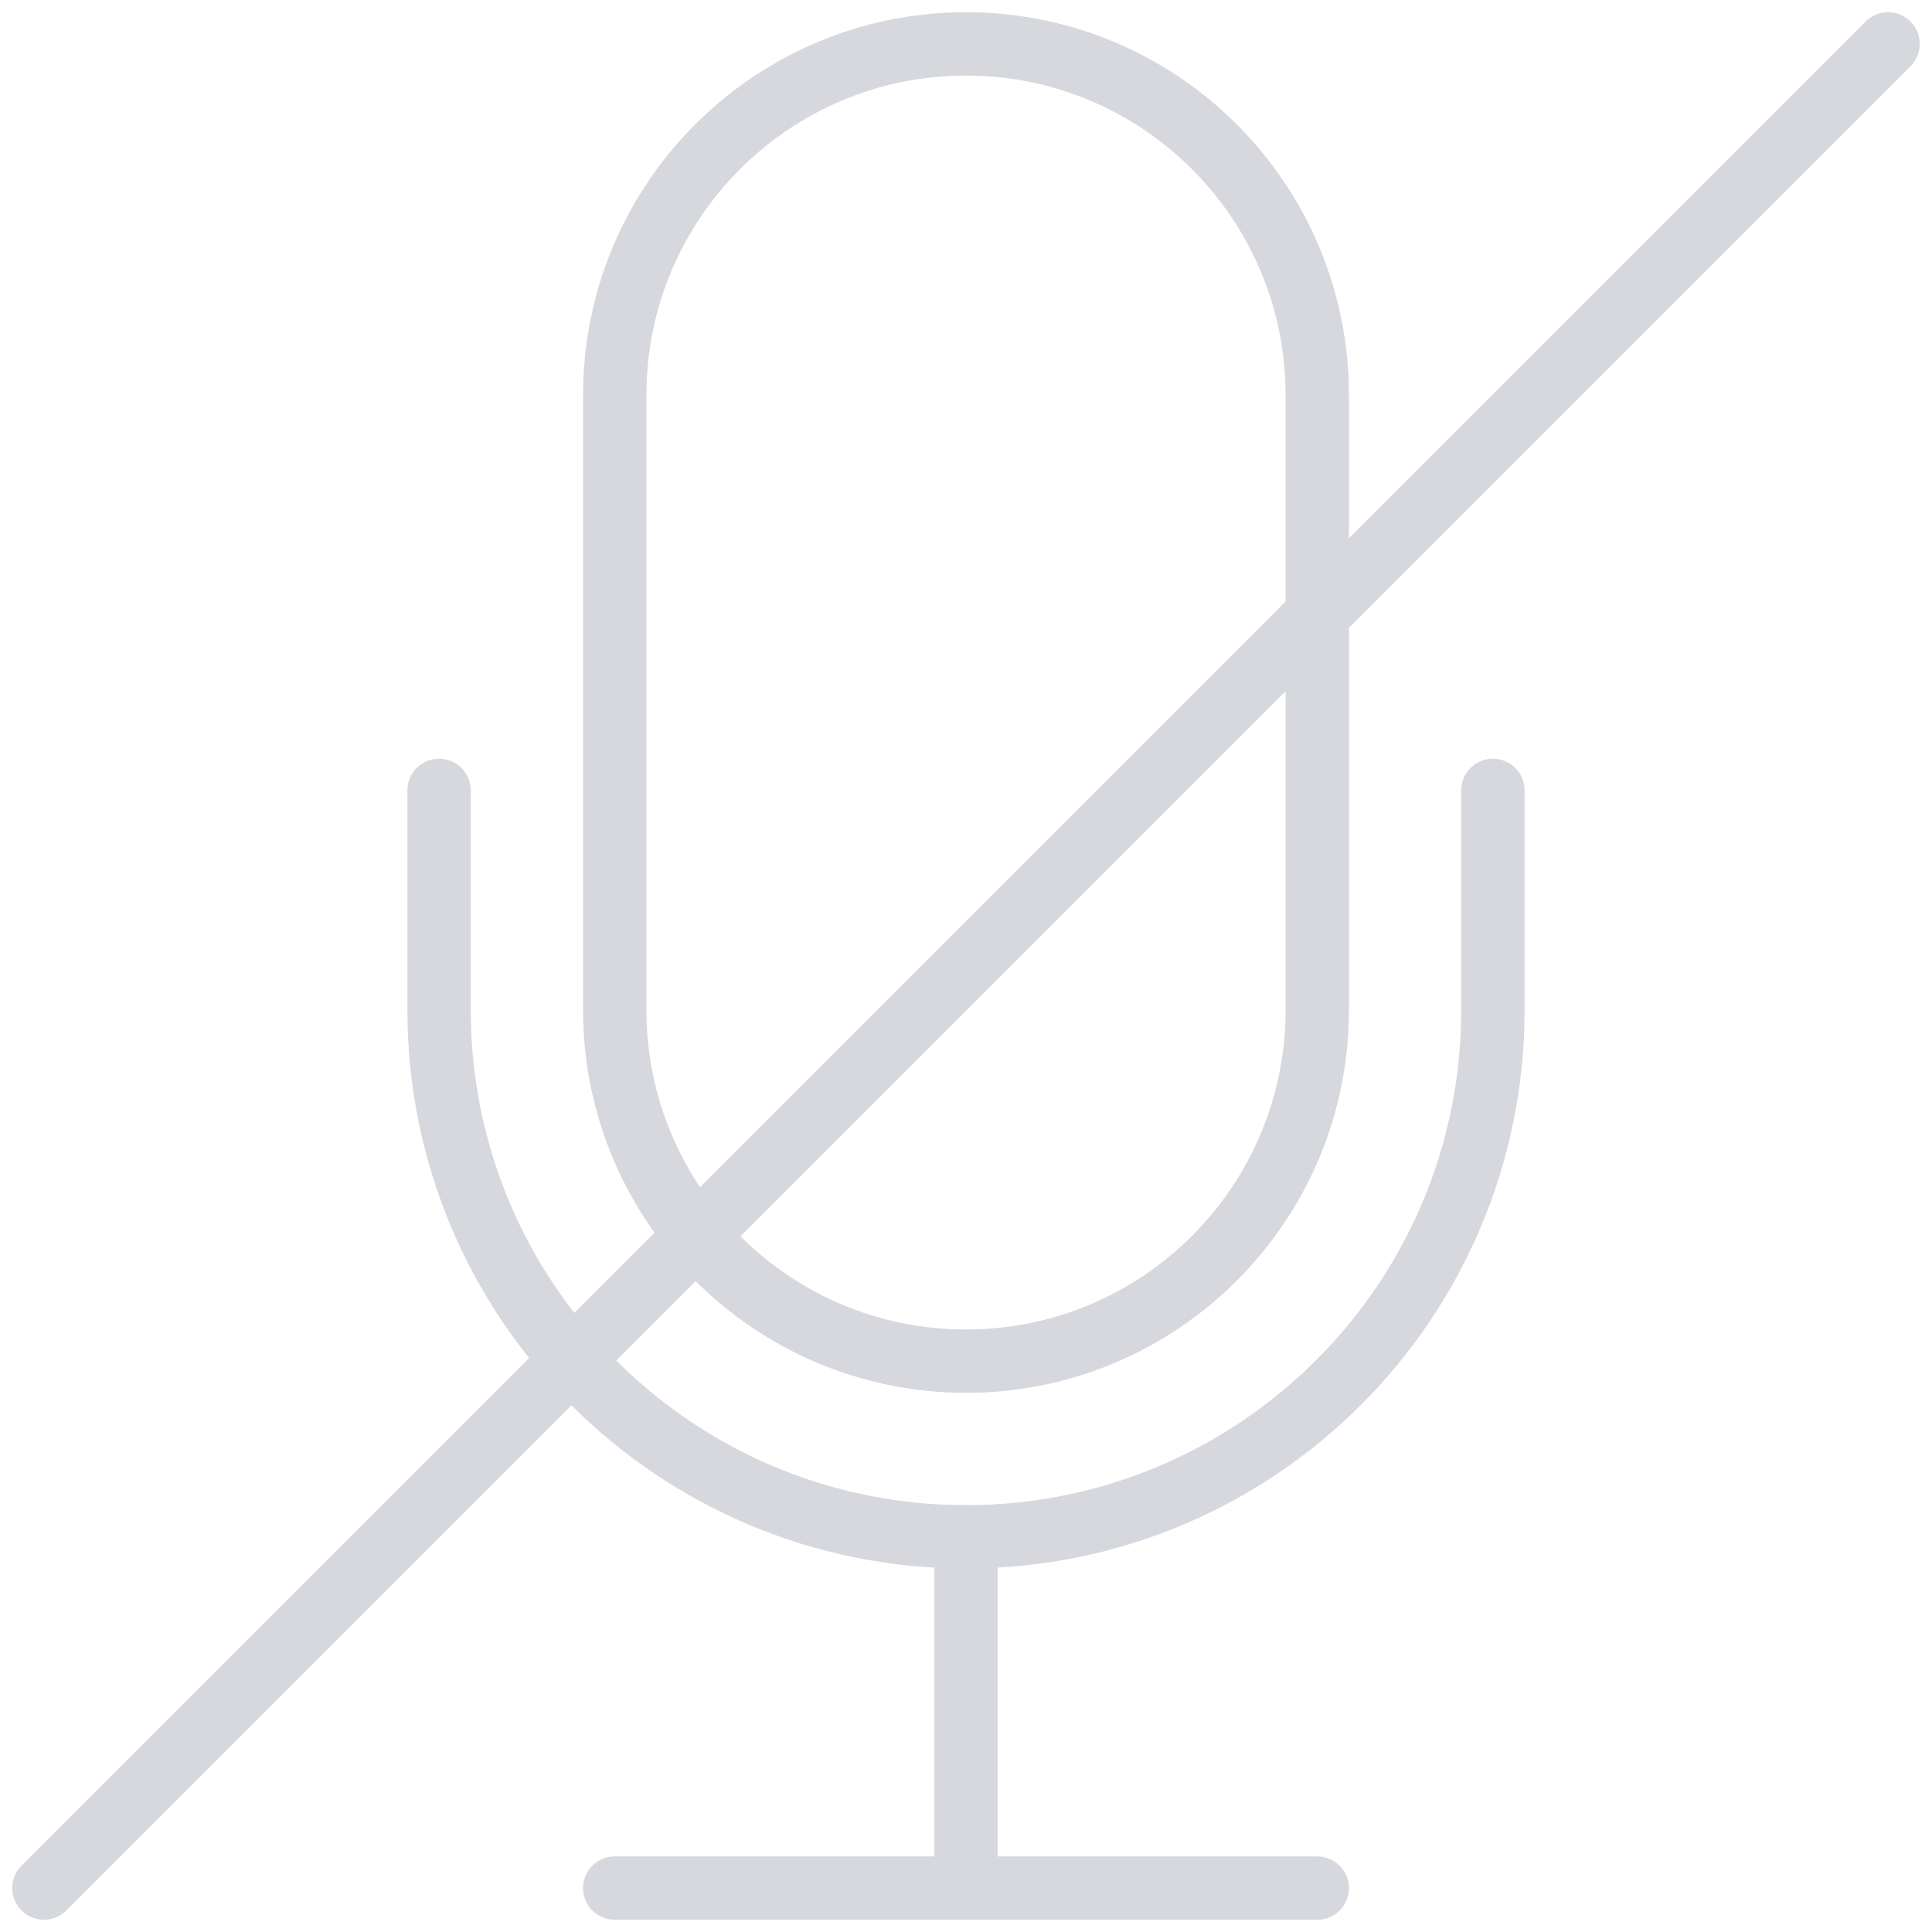 <?xml version="1.0" encoding="utf-8"?>
<!-- Generator: Adobe Illustrator 25.2.3, SVG Export Plug-In . SVG Version: 6.00 Build 0)  -->
<svg version="1.0" id="Vector_Smart_Object" xmlns="http://www.w3.org/2000/svg" xmlns:xlink="http://www.w3.org/1999/xlink"
	 x="0px" y="0px" viewBox="0 0 61 61" style="enable-background:new 0 0 61 61;" xml:space="preserve">
<style type="text/css">
	.st0{clip-path:url(#SVGID_2_);}
	.st1{fill:none;stroke:#D6D8DE;stroke-width:2;stroke-linecap:round;stroke-miterlimit:10;}
</style>
<g id="Group_19">
	<g>
		<defs>
			<rect id="SVGID_1_" y="0" width="61" height="61"/>
		</defs>
		<clipPath id="SVGID_2_">
			<use xlink:href="#SVGID_1_"  style="overflow:visible;"/>
		</clipPath>
		<g id="Group_18" class="st0">
			<path id="Path_34" class="st1" d="M47.136,24.955v6.932c0,9.188-7.448,16.636-16.636,16.636s-16.637-7.448-16.637-16.636v-6.932"
				/>
			<path id="Path_35" class="st1" d="M30.5,42.977L30.5,42.977c-6.125,0-11.091-4.966-11.091-11.091l0,0V12.477
				c0-6.125,4.966-11.091,11.091-11.091s11.091,4.966,11.091,11.091v19.409C41.591,38.011,36.625,42.977,30.5,42.977L30.5,42.977z"
				/>
			<line id="Line_13" class="st1" x1="30.499" y1="48.523" x2="30.499" y2="59.614"/>
			<line id="Line_14" class="st1" x1="19.409" y1="59.614" x2="41.591" y2="59.614"/>
			<line id="Line_15" class="st1" x1="1.386" y1="59.613" x2="59.613" y2="1.386"/>
		</g>
	</g>
</g>
</svg>
